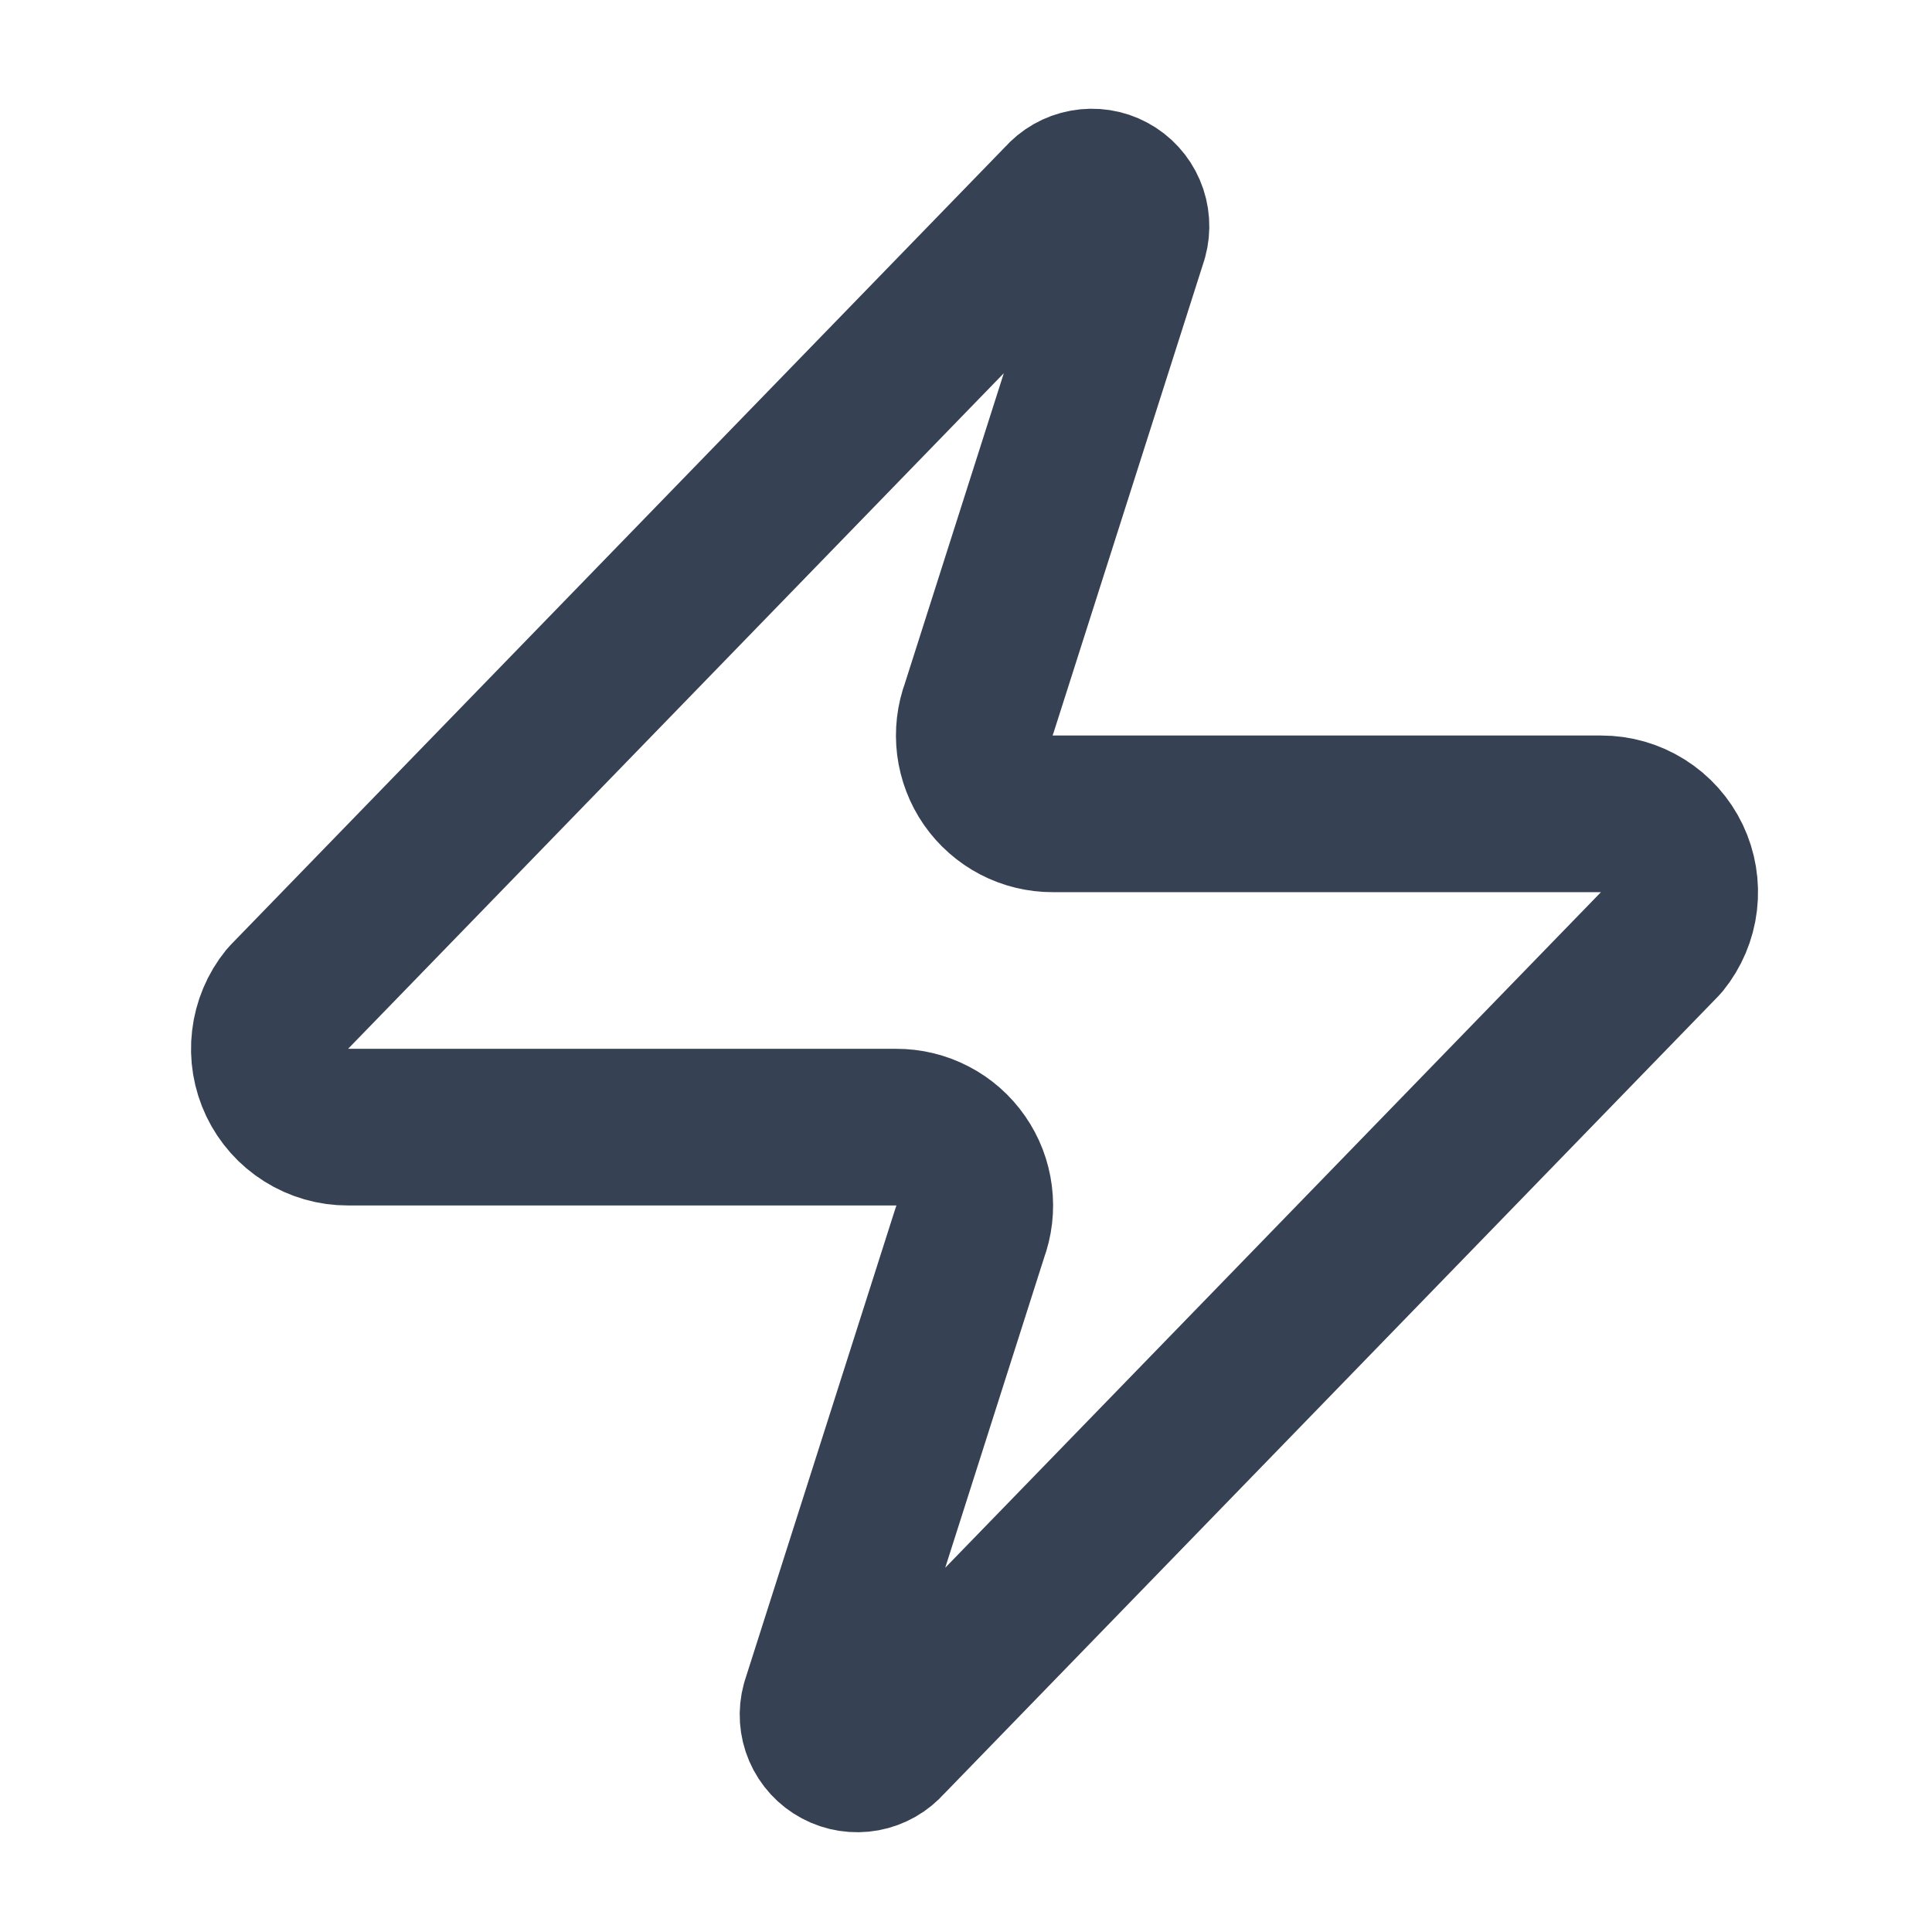 <svg width="37" height="37" viewBox="0 0 37 37" fill="none" xmlns="http://www.w3.org/2000/svg">
<path d="M6.663 21.586C6.379 21.587 6.101 21.507 5.861 21.356C5.62 21.206 5.428 20.989 5.305 20.733C5.183 20.477 5.135 20.192 5.169 19.91C5.202 19.628 5.314 19.361 5.493 19.141L20.343 3.841C20.455 3.712 20.607 3.625 20.774 3.595C20.941 3.564 21.114 3.59 21.264 3.671C21.414 3.751 21.532 3.88 21.599 4.036C21.666 4.192 21.678 4.367 21.633 4.531L18.753 13.561C18.668 13.788 18.64 14.033 18.67 14.273C18.701 14.514 18.789 14.744 18.927 14.943C19.066 15.142 19.251 15.305 19.466 15.417C19.681 15.529 19.921 15.587 20.163 15.586H30.663C30.947 15.585 31.226 15.665 31.466 15.816C31.706 15.966 31.899 16.182 32.022 16.439C32.144 16.695 32.191 16.98 32.158 17.262C32.125 17.544 32.012 17.811 31.833 18.031L16.983 33.331C16.872 33.459 16.72 33.546 16.553 33.577C16.386 33.608 16.213 33.581 16.063 33.501C15.913 33.421 15.794 33.292 15.727 33.136C15.66 32.98 15.648 32.805 15.693 32.641L18.573 23.611C18.658 23.384 18.687 23.139 18.656 22.898C18.626 22.658 18.538 22.428 18.399 22.229C18.261 22.03 18.076 21.867 17.86 21.755C17.645 21.643 17.406 21.585 17.163 21.586H6.663Z" stroke="#364153" stroke-width="3" stroke-linecap="round" stroke-linejoin="round"/>
</svg>
